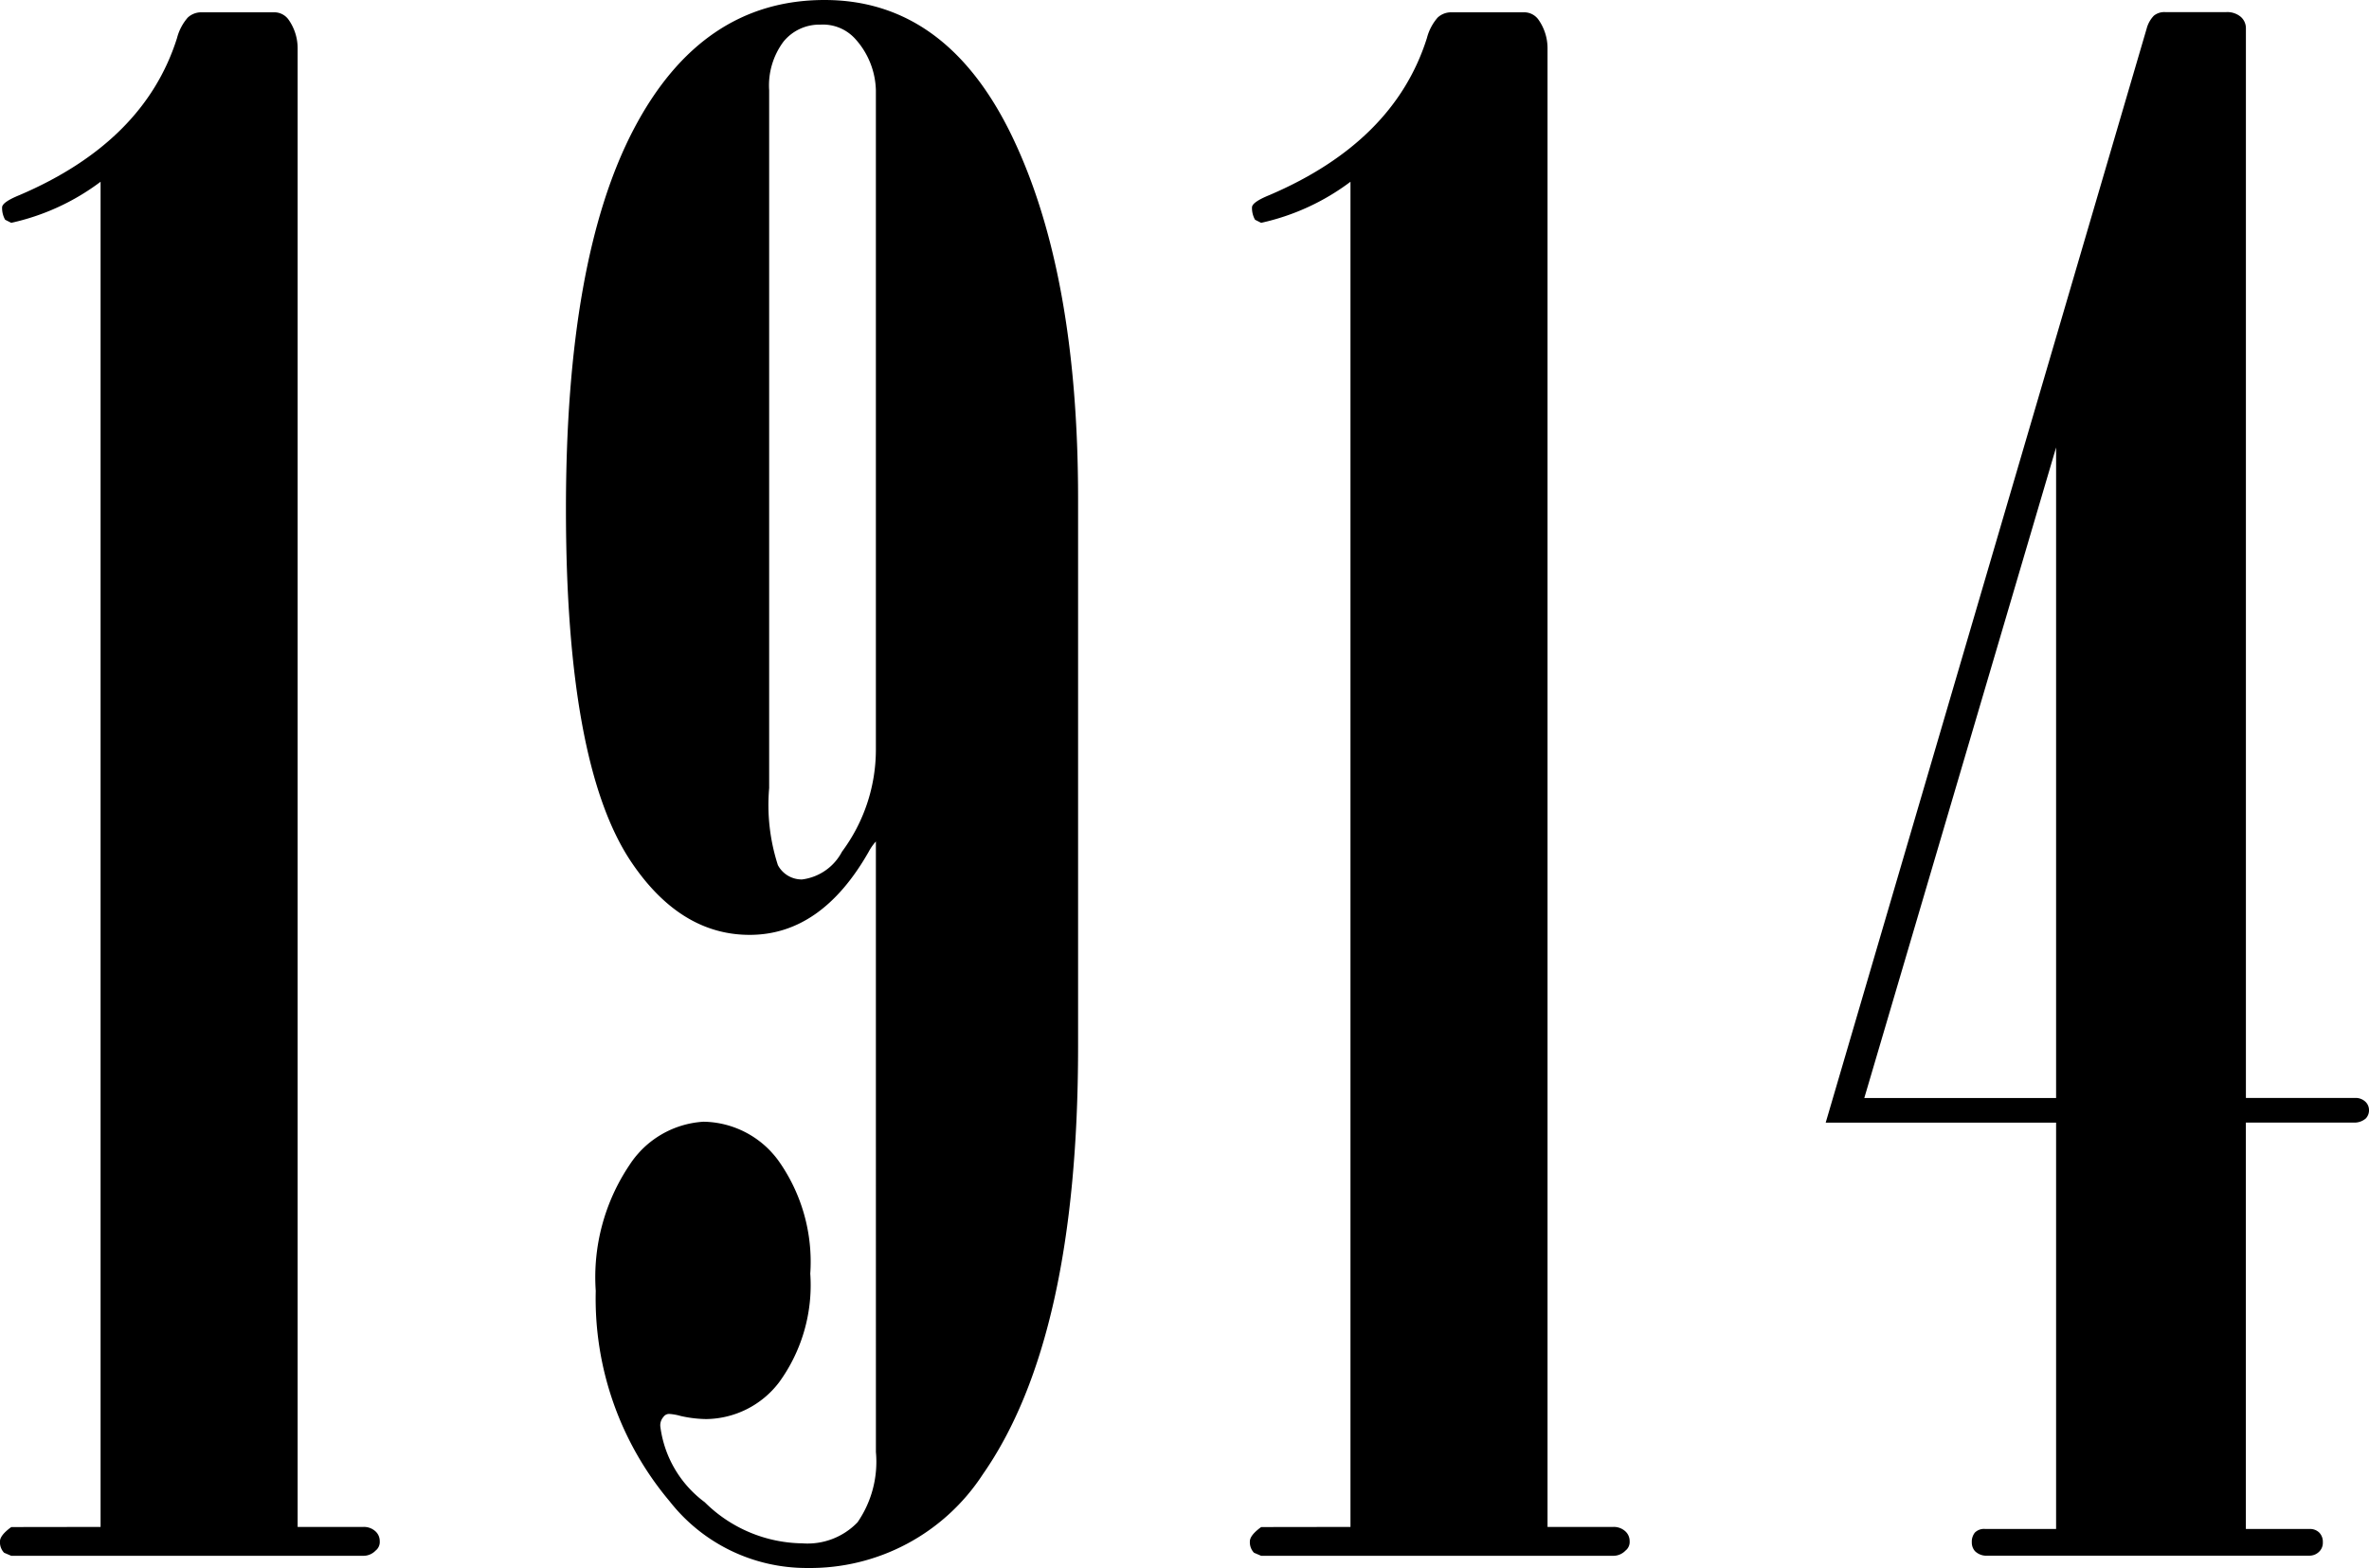 <svg xmlns="http://www.w3.org/2000/svg" width="90.164" height="59.688" viewBox="0 0 90.164 59.688"><path d="M-86.258-1.094V-52.3a8.787,8.787,0,0,1-3.4,1.563l-.232-.117a.9.9,0,0,1-.116-.469q0-.2.662-.469,4.749-2.031,5.995-5.977a1.914,1.914,0,0,1,.409-.781.751.751,0,0,1,.526-.2h2.8a.667.667,0,0,1,.506.273,1.889,1.889,0,0,1,.35,1.094V-1.094h2.5a.651.651,0,0,1,.449.156.5.5,0,0,1,.176.391.411.411,0,0,1-.156.352.639.639,0,0,1-.469.2h-13.4l-.273-.117a.581.581,0,0,1-.156-.43q0-.234.43-.547ZM-56.75-27.187a1.932,1.932,0,0,0-.273.391q-1.8,3.164-4.531,3.164-2.656,0-4.531-2.812-2.461-3.711-2.461-13.4,0-9.531,2.578-14.453t7.266-4.922q4.648,0,7.148,5.215t2.5,13.77v20.859q0,11.094-3.633,16.289A7.843,7.843,0,0,1-59.367.469,6.616,6.616,0,0,1-64.6-2.07a11.977,11.977,0,0,1-2.812-8.008,7.657,7.657,0,0,1,1.289-4.8,3.616,3.616,0,0,1,2.813-1.641,3.593,3.593,0,0,1,2.852,1.484,6.652,6.652,0,0,1,1.211,4.3A6.288,6.288,0,0,1-60.433-6.6,3.536,3.536,0,0,1-63.208-5.2a4.654,4.654,0,0,1-.97-.117,2.121,2.121,0,0,0-.427-.078.26.26,0,0,0-.233.117.479.479,0,0,0-.117.352,4.253,4.253,0,0,0,1.691,2.891A5.363,5.363,0,0,0-59.549-.469a2.64,2.64,0,0,0,2.1-.8,4.058,4.058,0,0,0,.7-2.676Zm0-28.594a3.02,3.02,0,0,0-.781-1.953,1.654,1.654,0,0,0-1.328-.547,1.76,1.76,0,0,0-1.406.645,2.792,2.792,0,0,0-.547,1.855v26.563a7.436,7.436,0,0,0,.332,2.93,1.026,1.026,0,0,0,.918.547A2,2,0,0,0-58.039-26.8a6.507,6.507,0,0,0,1.289-3.867ZM-38.687-1.094V-52.3a8.787,8.787,0,0,1-3.4,1.563l-.232-.117a.9.9,0,0,1-.116-.469q0-.2.662-.469,4.749-2.031,5.995-5.977a1.914,1.914,0,0,1,.409-.781.751.751,0,0,1,.526-.2h2.8a.667.667,0,0,1,.506.273,1.889,1.889,0,0,1,.35,1.094V-1.094h2.5a.651.651,0,0,1,.449.156.5.5,0,0,1,.176.391.411.411,0,0,1-.156.352.639.639,0,0,1-.469.2h-13.4l-.273-.117a.581.581,0,0,1-.156-.43q0-.234.43-.547ZM-14.531,0a.61.61,0,0,1-.391-.176.493.493,0,0,1-.117-.332.551.551,0,0,1,.117-.371.49.49,0,0,1,.391-.137h2.7V-16.484H-20.6L-8.384-58.132a1.121,1.121,0,0,1,.273-.489.629.629,0,0,1,.429-.137h2.324a.8.8,0,0,1,.551.176.575.575,0,0,1,.2.449v40.71H-.469a.543.543,0,0,1,.41.143.437.437,0,0,1,.137.306.451.451,0,0,1-.117.326.656.656,0,0,1-.43.163H-4.609V-1.016h2.422a.5.5,0,0,1,.371.137.5.5,0,0,1,.137.371.468.468,0,0,1-.156.371A.52.52,0,0,1-2.187,0Zm2.7-42.187-7.3,24.766h7.3Z" transform="translate(90.086 59.219)"/></svg>